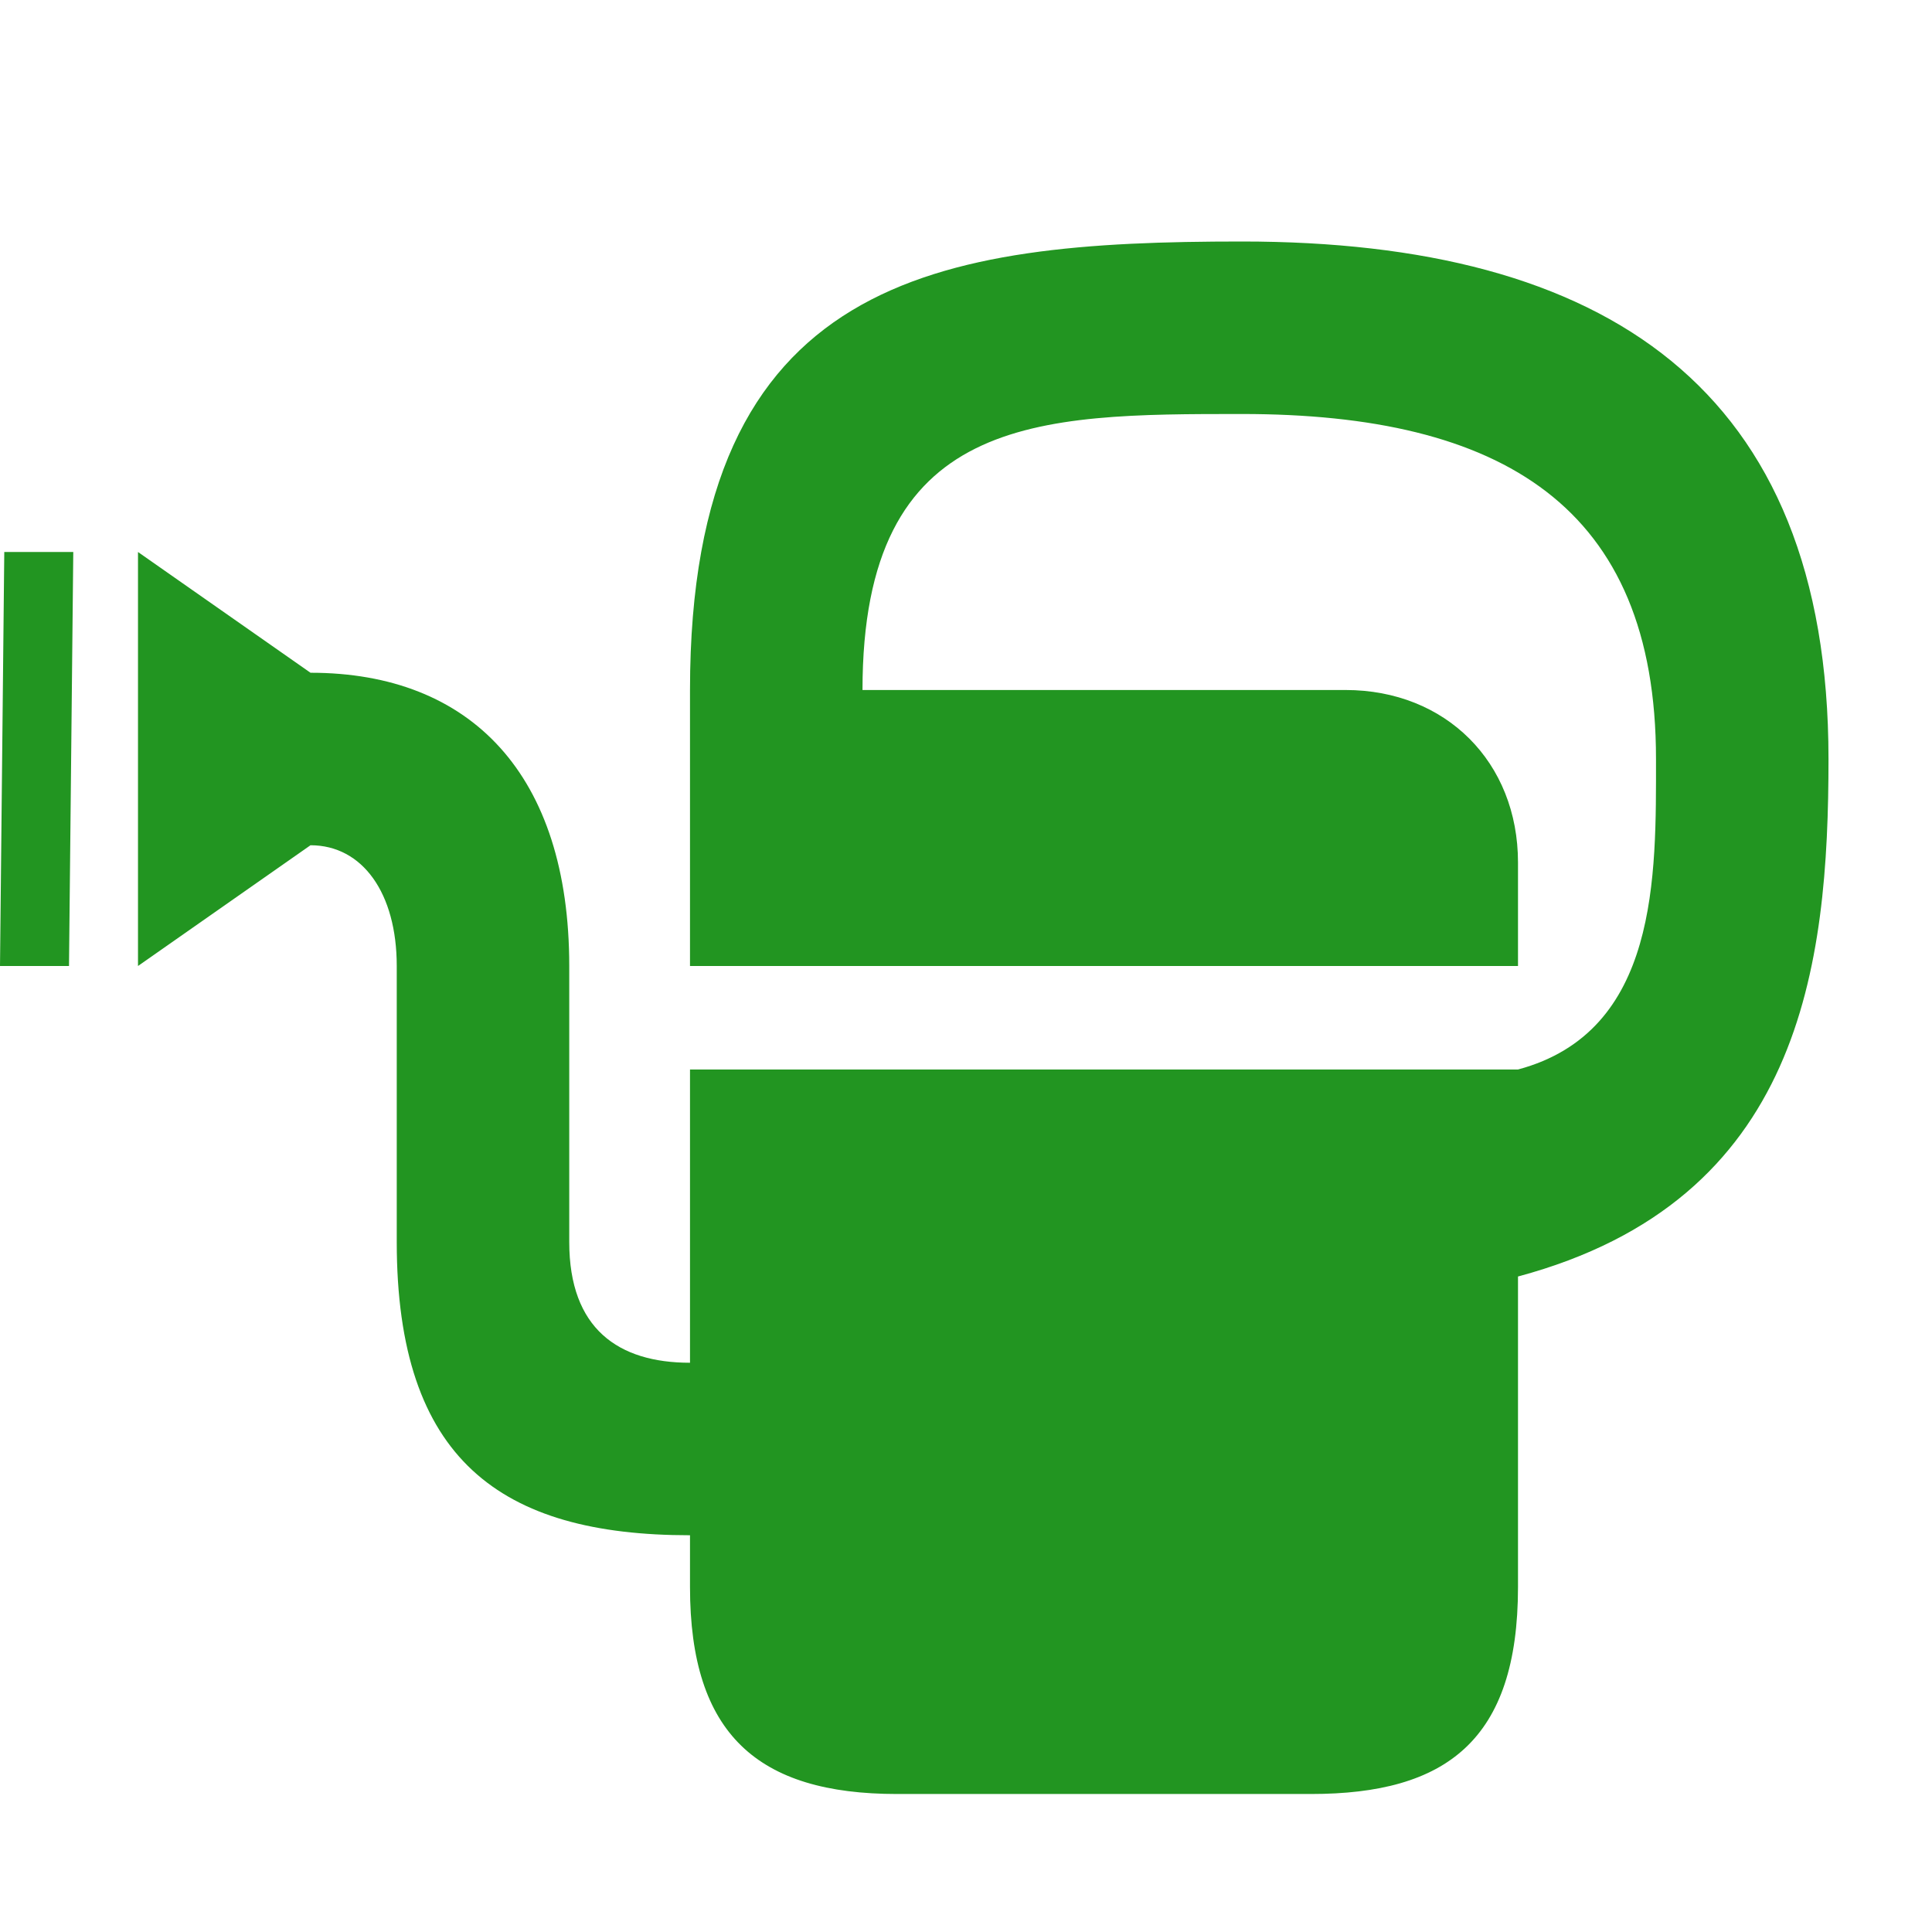 <!DOCTYPE svg PUBLIC "-//W3C//DTD SVG 1.1//EN" "http://www.w3.org/Graphics/SVG/1.1/DTD/svg11.dtd">
<!-- Uploaded to: SVG Repo, www.svgrepo.com, Transformed by: SVG Repo Mixer Tools -->
<svg xmlns:dc="http://purl.org/dc/elements/1.1/" xmlns:cc="http://creativecommons.org/ns#" xmlns:rdf="http://www.w3.org/1999/02/22-rdf-syntax-ns#" xmlns:svg="http://www.w3.org/2000/svg" xmlns="http://www.w3.org/2000/svg" version="1.1" width="74px" height="74px" viewBox="0 0 14 14" id="svg2" fill="#229521">
<g id="SVGRepo_bgCarrier" stroke-width="0"/>
<g id="SVGRepo_tracerCarrier" stroke-linecap="round" stroke-linejoin="round"/>
<g id="SVGRepo_iconCarrier">  <defs id="defs6"/> <rect width="14" height="14" x="0" y="0" id="canvas" style="fill:none;stroke:none;visibility:hidden"/> <path d="M 9,1.75 C 6.792,1.75 5,2 5,5 l 0,2 6,0 0,-0.75 C 11,5.523 10.477,5 9.75,5 L 6.25,5 C 6.25,3 7.516,3 9,3 c 1.881,0 3,0.667 3,2.5 0,0.847 0.022,1.976 -1,2.25 l -6,0 0,2.125 C 4.481,9.875 4.125,9.629 4.125,9 l 0,-2 C 4.125,5.614 3.413,4.875 2.25,4.875 L 1,4 1,7 2.25,6.125 c 0.377,0 0.625,0.347 0.625,0.875 l 0,2 c 0,1.578 0.754,2.125 2.125,2.125 L 5,11.5 C 5,12.568 5.492,13 6.5,13 l 3,0 C 10.479,13 11,12.612 11,11.5 L 11,9.25 C 13.056,8.699 13.25,7 13.25,5.5 13.25,2.807 11.627,1.75 9,1.75 z M 0.031,4 0,7 0.5,7 0.531,4 z" id="garden-centre" style="fill:#229521;fill-opacity:1;stroke:none"/> </g>
</svg>